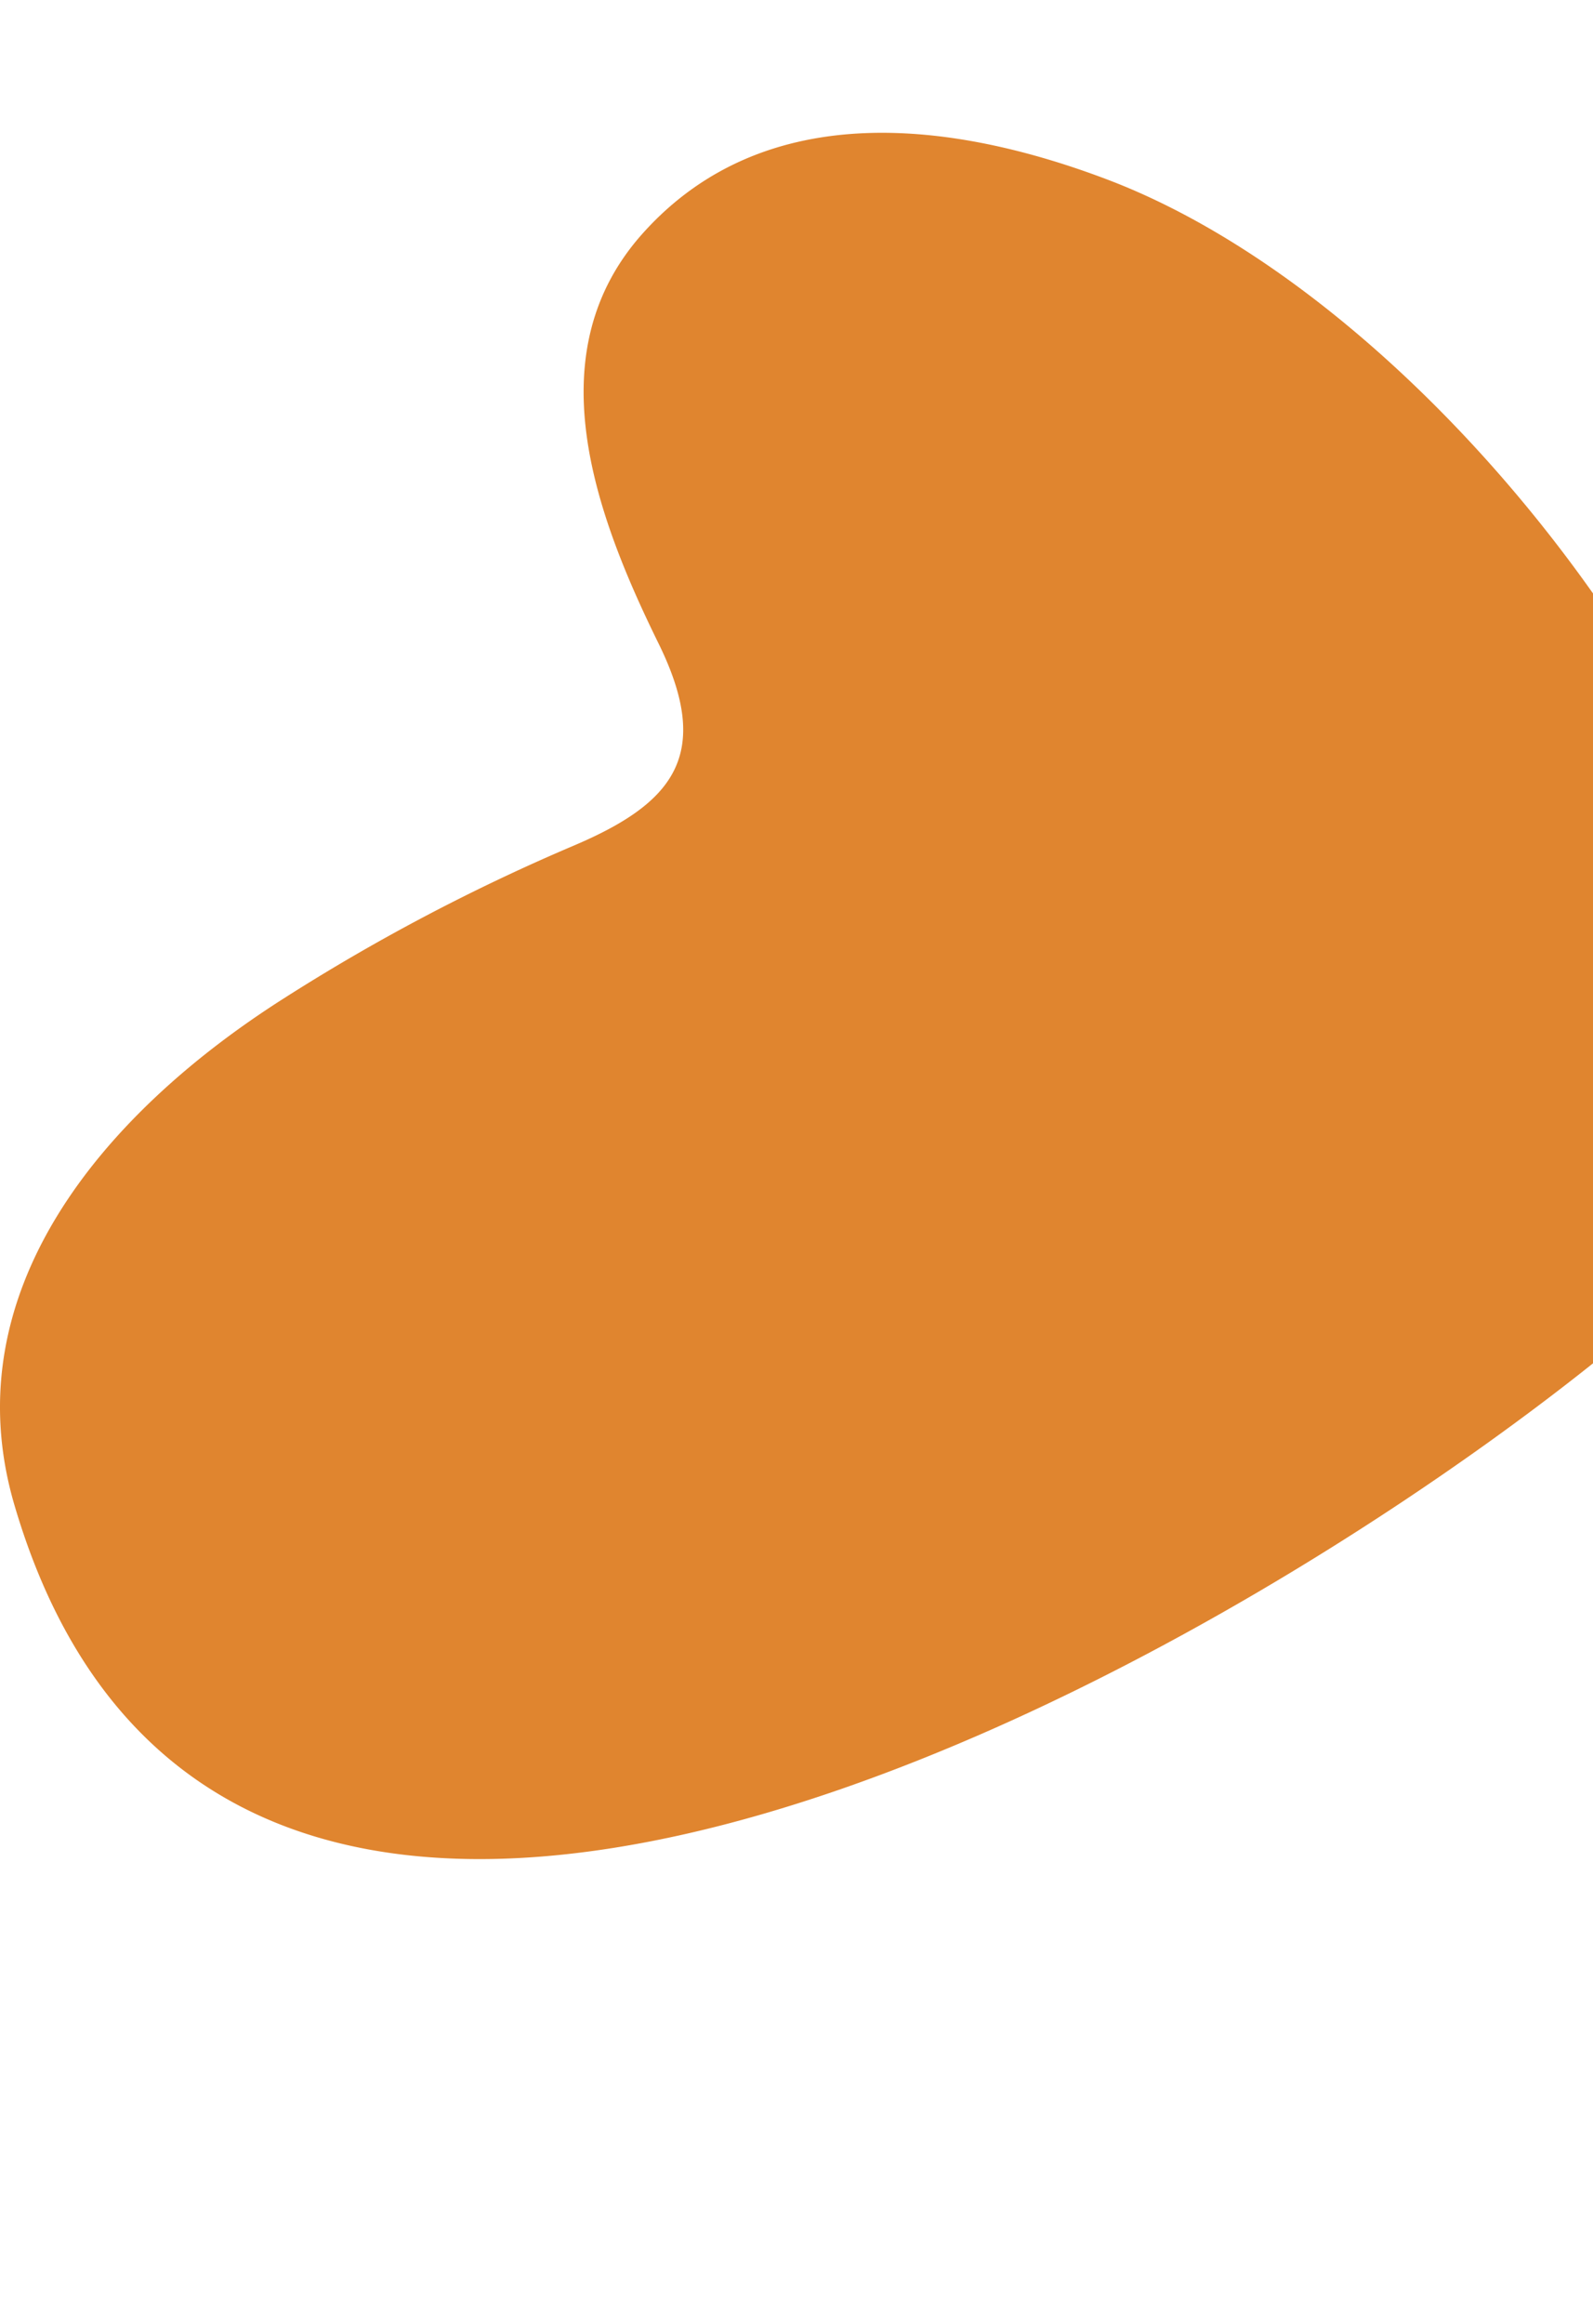 <svg xmlns="http://www.w3.org/2000/svg" width="24" height="35" viewBox="0 0 24 35"><path d="M26.963 17.418c.545-5.014-5.047-12.74-10.296-14.72-2.265-.856-5.11-1.259-6.971.803-1.62 1.791-.756 4.194.225 6.189.83 1.687.214 2.413-1.282 3.048a29.767 29.767 0 00-4.376 2.307C1.541 16.78-.723 19.46.216 22.663c4.008 13.67 26.5-2.968 26.747-5.245" fill="#E0852F" fill-rule="evenodd"/></svg>